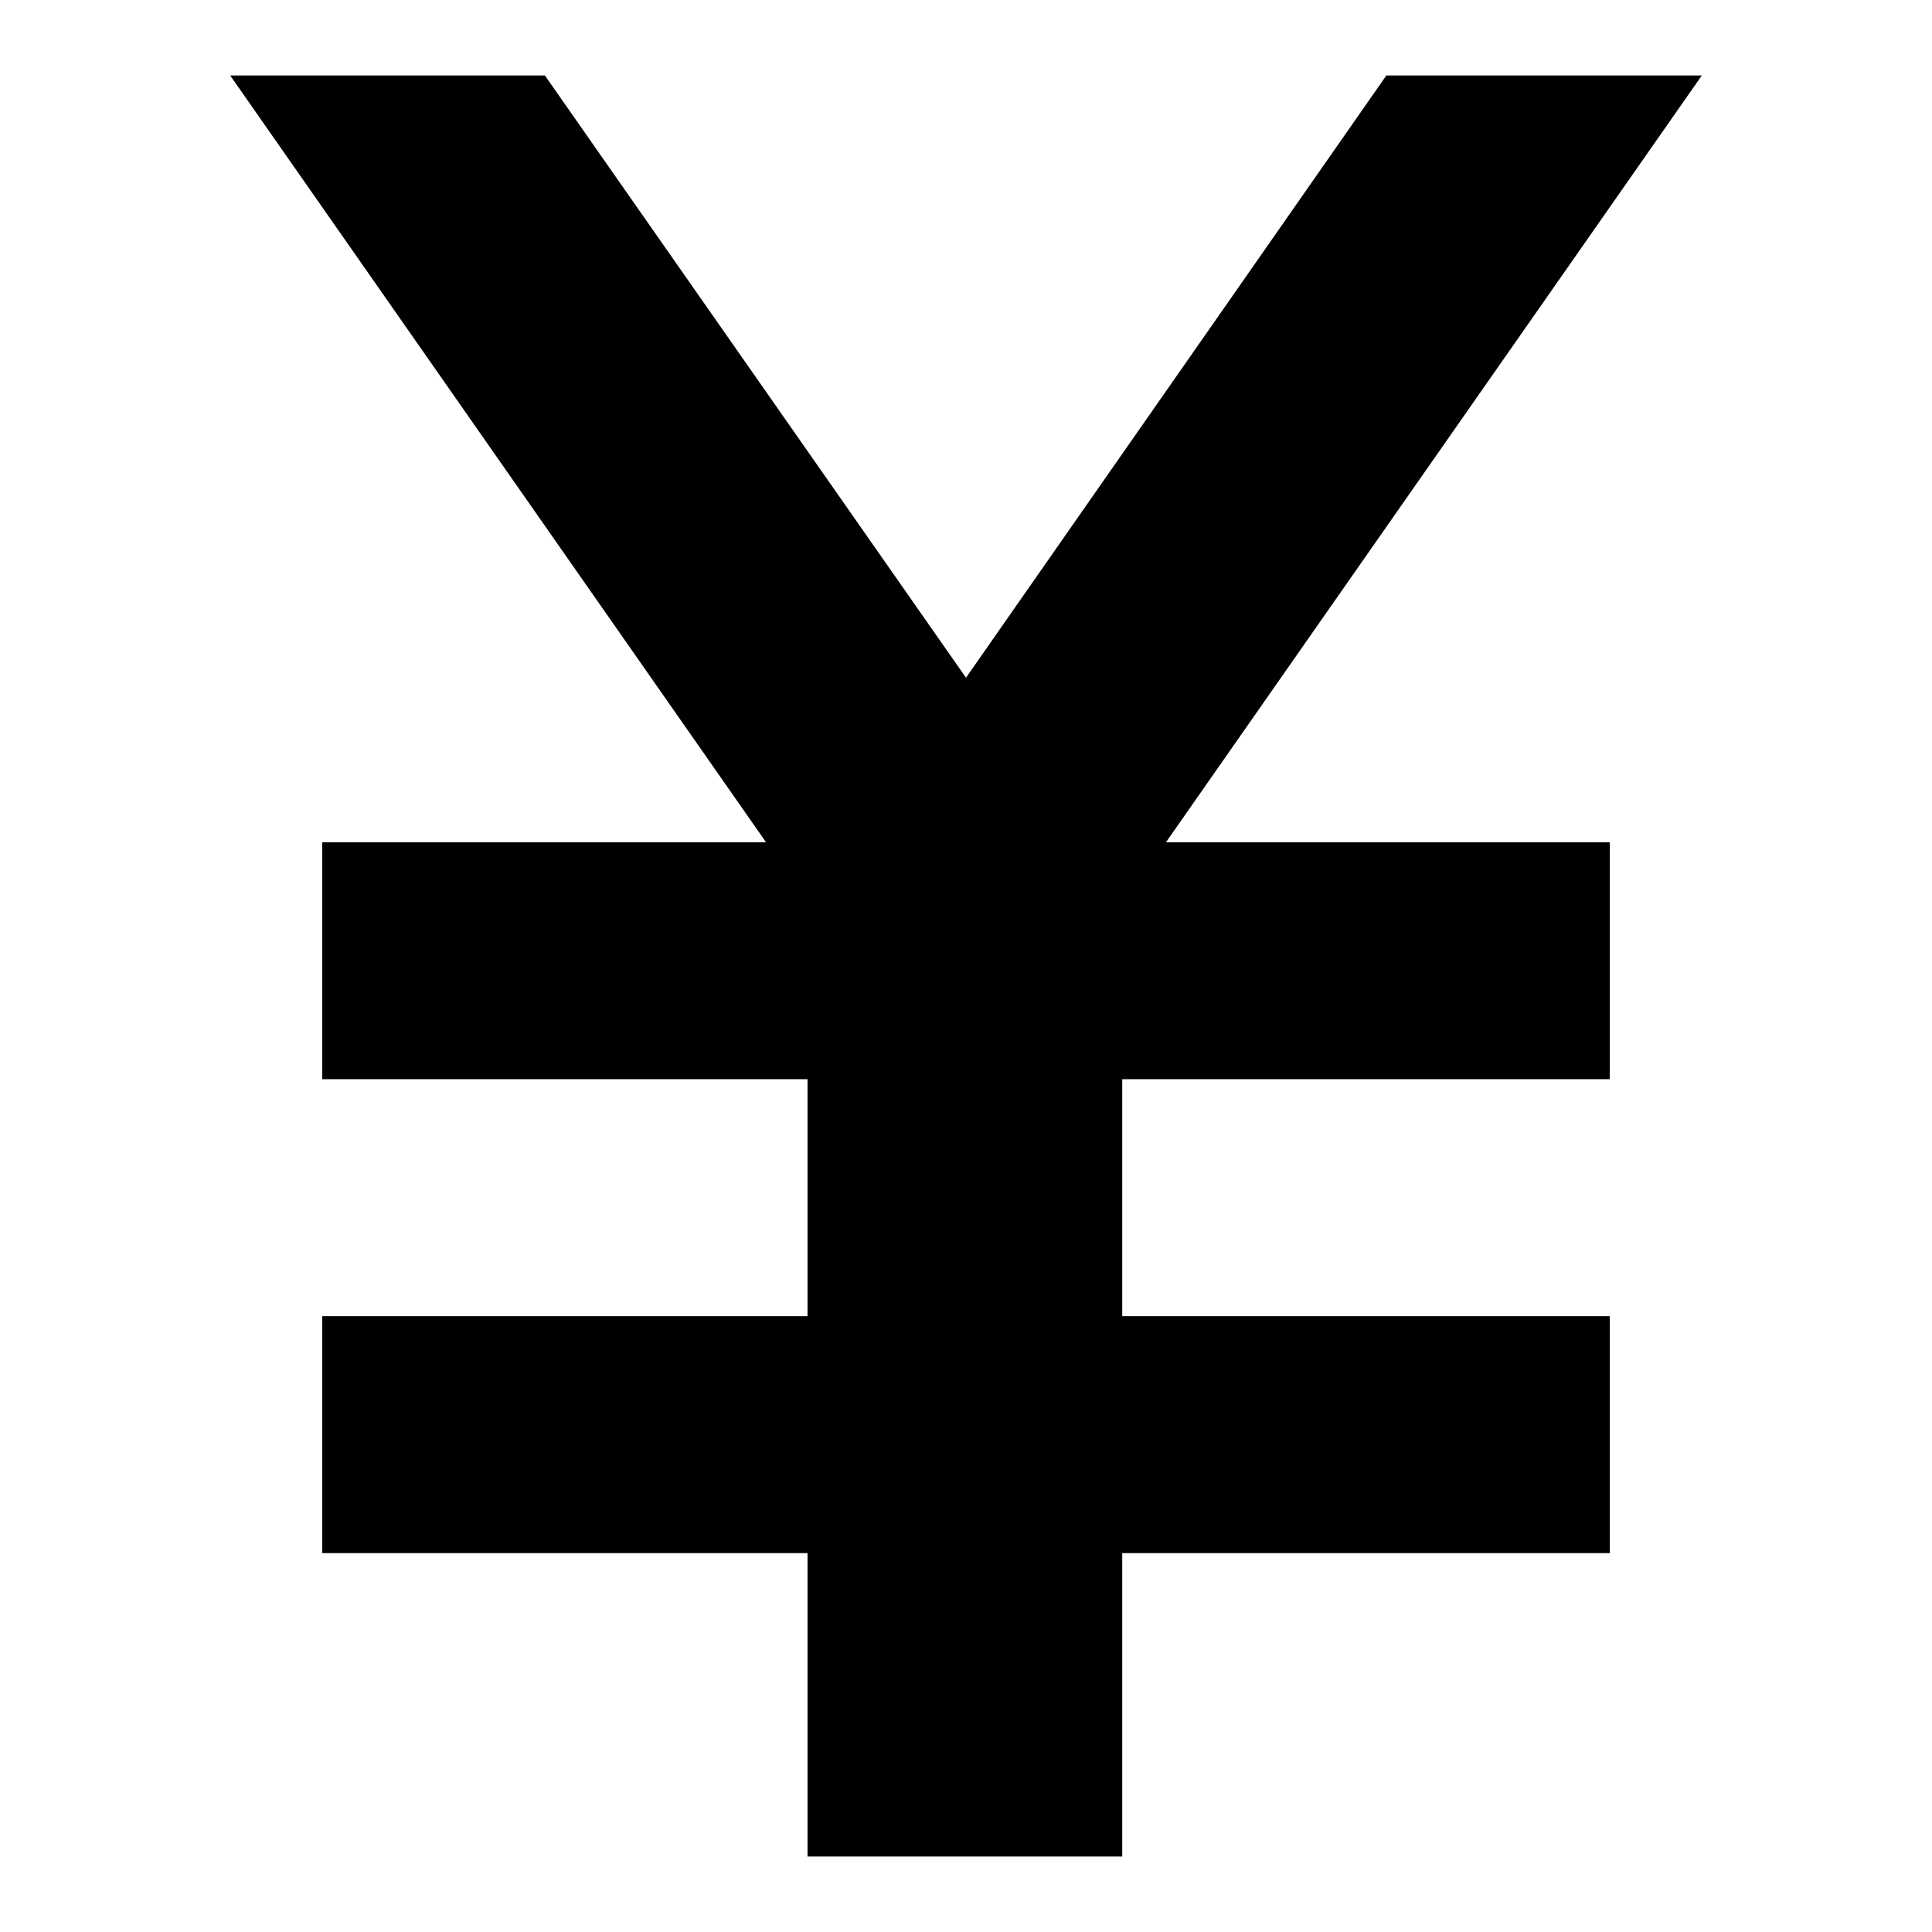 <?xml version="1.0" encoding="utf-8"?>
<!-- Svg Vector Icons : http://www.onlinewebfonts.com/icon -->
<!DOCTYPE svg PUBLIC "-//W3C//DTD SVG 1.1//EN" "http://www.w3.org/Graphics/SVG/1.1/DTD/svg11.dtd">
<svg version="1.1" xmlns="http://www.w3.org/2000/svg" xmlns:xlink="http://www.w3.org/1999/xlink" x="0px" y="0px" viewBox="0 0 256 256" enable-background="new 0 0 256 256" xml:space="preserve">
<g> <path fill="#000000" d="M225.5,10h-41.8L128,89.8L72.2,10H30.5l71,101.6H42.7V143H107v31.4H42.7v31.4H107V246h41.7v-40.2h64.6 v-31.4h-64.6V143h64.6v-31.4h-58.8L225.5,10z"/></g>
</svg>